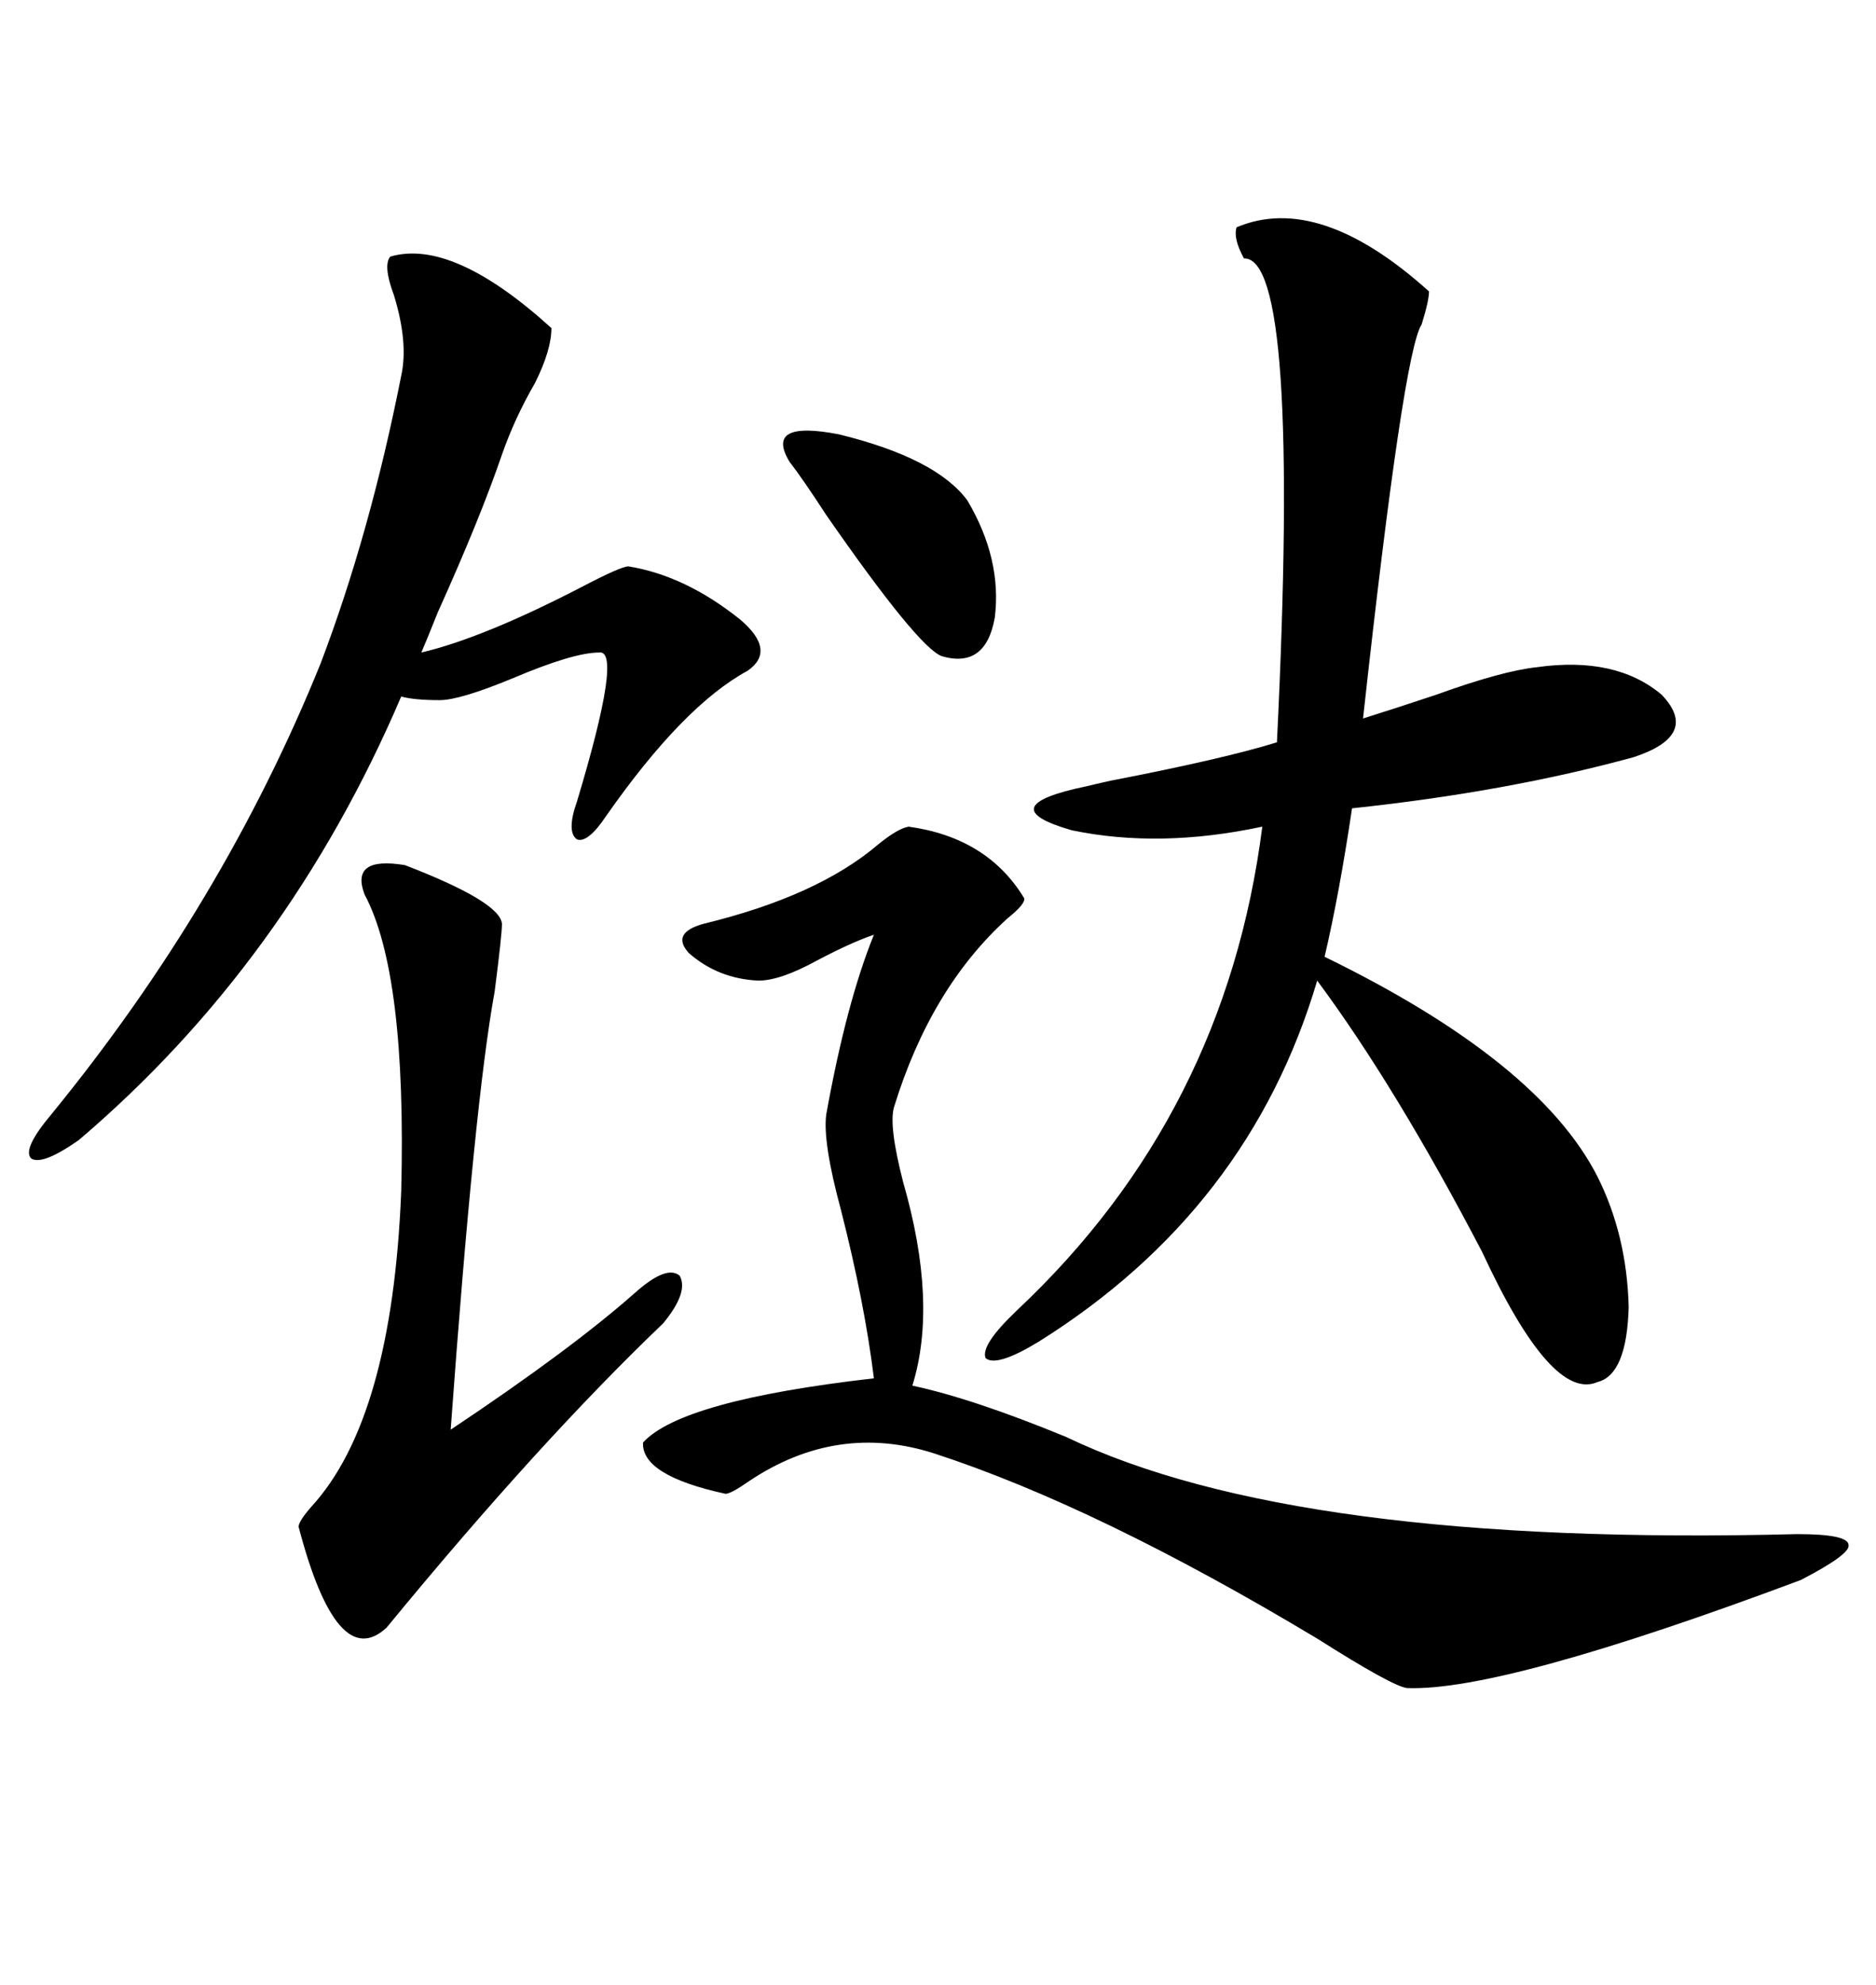<svg xmlns="http://www.w3.org/2000/svg" xmlns:xlink="http://www.w3.org/1999/xlink" width="300" height="317.285"><path d="M197.75 36.33L197.75 36.33Q210.94 30.76 228.52 46.58L228.52 46.58Q228.52 48.05 227.34 51.86L227.34 51.86Q224.41 56.25 217.97 114.84L217.97 114.84Q222.66 113.38 229.69 111.04L229.69 111.04Q240.23 107.23 245.80 106.64L245.80 106.64Q258.40 104.88 265.72 111.04L265.72 111.04Q271.88 117.48 261.33 121.00L261.33 121.00Q241.11 126.56 216.21 129.20L216.21 129.20Q214.16 142.97 211.82 152.93L211.82 152.93Q246.09 169.63 255.47 188.09L255.47 188.09Q260.16 197.46 260.45 208.89L260.45 208.89Q260.16 219.73 255.47 220.90L255.47 220.90Q248.14 224.12 237.01 200.10L237.01 200.10Q223.24 173.73 210.64 156.74L210.64 156.74Q199.80 193.36 166.11 214.45L166.11 214.45Q159.38 218.55 157.62 217.09L157.62 217.09Q156.74 215.04 162.60 209.47L162.60 209.47Q196.00 178.13 201.86 132.13L201.86 132.13Q185.45 135.64 171.39 132.71L171.39 132.71Q158.20 128.91 173.73 125.68L173.73 125.68Q174.90 125.39 177.54 124.80L177.54 124.80Q195.70 121.29 204.20 118.65L204.20 118.65Q208.01 41.02 198.93 41.31L198.93 41.31Q197.17 38.09 197.75 36.33ZM145.31 132.13L145.31 132.13Q157.91 133.89 163.77 143.55L163.77 143.55Q164.06 144.43 161.13 146.78L161.13 146.78Q148.83 157.91 142.97 176.95L142.97 176.95Q142.09 179.88 144.43 188.96L144.43 188.96Q150 208.30 145.90 221.48L145.90 221.48Q155.57 223.54 170.51 229.69L170.51 229.69Q207.13 247.27 287.40 245.21L287.40 245.21Q295.61 245.21 295.61 246.97L295.61 246.97Q295.90 248.44 287.99 252.54L287.99 252.54Q240.23 270.41 225 269.82L225 269.82Q222.66 269.53 210.64 261.91L210.64 261.91Q175.49 240.82 149.41 232.32L149.41 232.32Q133.89 227.34 119.82 236.72L119.82 236.72Q116.89 238.77 116.02 238.77L116.02 238.77Q102.54 235.84 102.83 230.57L102.83 230.57Q108.98 223.83 139.75 220.31L139.75 220.31Q138.28 208.30 134.47 193.36L134.47 193.36Q131.54 182.52 132.13 178.13L132.13 178.13Q135.35 160.25 139.75 149.41L139.75 149.41Q136.23 150.59 130.66 153.52L130.66 153.52Q124.80 156.74 121.29 156.74L121.29 156.74Q114.84 156.45 110.16 152.34L110.16 152.34Q107.23 149.12 112.50 147.66L112.50 147.66Q130.66 143.26 140.33 135.06L140.33 135.06Q143.55 132.42 145.31 132.13ZM62.40 41.02L62.40 41.02Q72.36 38.09 88.18 52.44L88.18 52.44Q88.18 55.96 85.55 61.23L85.55 61.23Q82.32 66.80 80.27 72.66L80.27 72.66Q76.76 82.91 70.02 97.85L70.02 97.85Q68.26 102.25 67.38 104.30L67.38 104.30Q77.34 101.95 93.16 93.75L93.16 93.75Q99.32 90.53 100.49 90.53L100.49 90.53Q109.57 91.99 118.36 99.02L118.36 99.02Q124.22 104.00 119.53 107.23L119.53 107.23Q109.28 112.79 96.97 130.37L96.97 130.37Q94.04 134.77 92.29 134.18L92.29 134.18Q90.53 133.01 92.29 128.03L92.29 128.03Q99.61 103.71 95.80 104.30L95.80 104.30Q91.70 104.30 82.03 108.40L82.03 108.40Q73.54 111.91 70.31 111.91L70.31 111.91Q66.21 111.91 64.16 111.33L64.16 111.33Q46.00 153.81 12.60 182.23L12.60 182.23Q6.74 186.33 4.98 185.16L4.98 185.16Q3.52 183.69 8.20 178.13L8.20 178.13Q35.74 144.43 51.27 106.05L51.27 106.05Q59.18 85.25 64.16 60.06L64.16 60.06Q65.33 54.79 62.99 47.17L62.99 47.17Q61.23 42.48 62.40 41.02ZM64.75 138.28L64.75 138.28Q79.98 144.14 80.27 147.66L80.27 147.66Q80.27 149.41 79.10 158.50L79.10 158.50Q75.88 176.07 72.07 228.52L72.07 228.52Q91.41 215.63 101.66 206.54L101.66 206.54Q106.64 202.15 108.69 203.91L108.69 203.91Q110.16 206.54 106.05 211.52L106.05 211.52Q86.13 230.57 61.82 260.16L61.82 260.16Q53.91 267.48 47.75 244.04L47.75 244.04Q47.75 243.16 49.80 240.82L49.80 240.82Q62.70 226.76 64.16 190.43L64.16 190.43Q65.04 155.57 58.30 142.97L58.30 142.97Q55.96 136.82 64.75 138.28ZM126.27 73.83L126.27 73.83Q122.17 67.09 134.18 69.43L134.18 69.43Q149.71 73.24 154.69 79.98L154.69 79.98Q160.25 89.36 159.08 98.73L159.08 98.73Q157.62 106.93 150.59 104.88L150.59 104.88Q146.78 103.42 132.13 82.32L132.13 82.32Q128.32 76.46 126.27 73.83Z"/></svg>